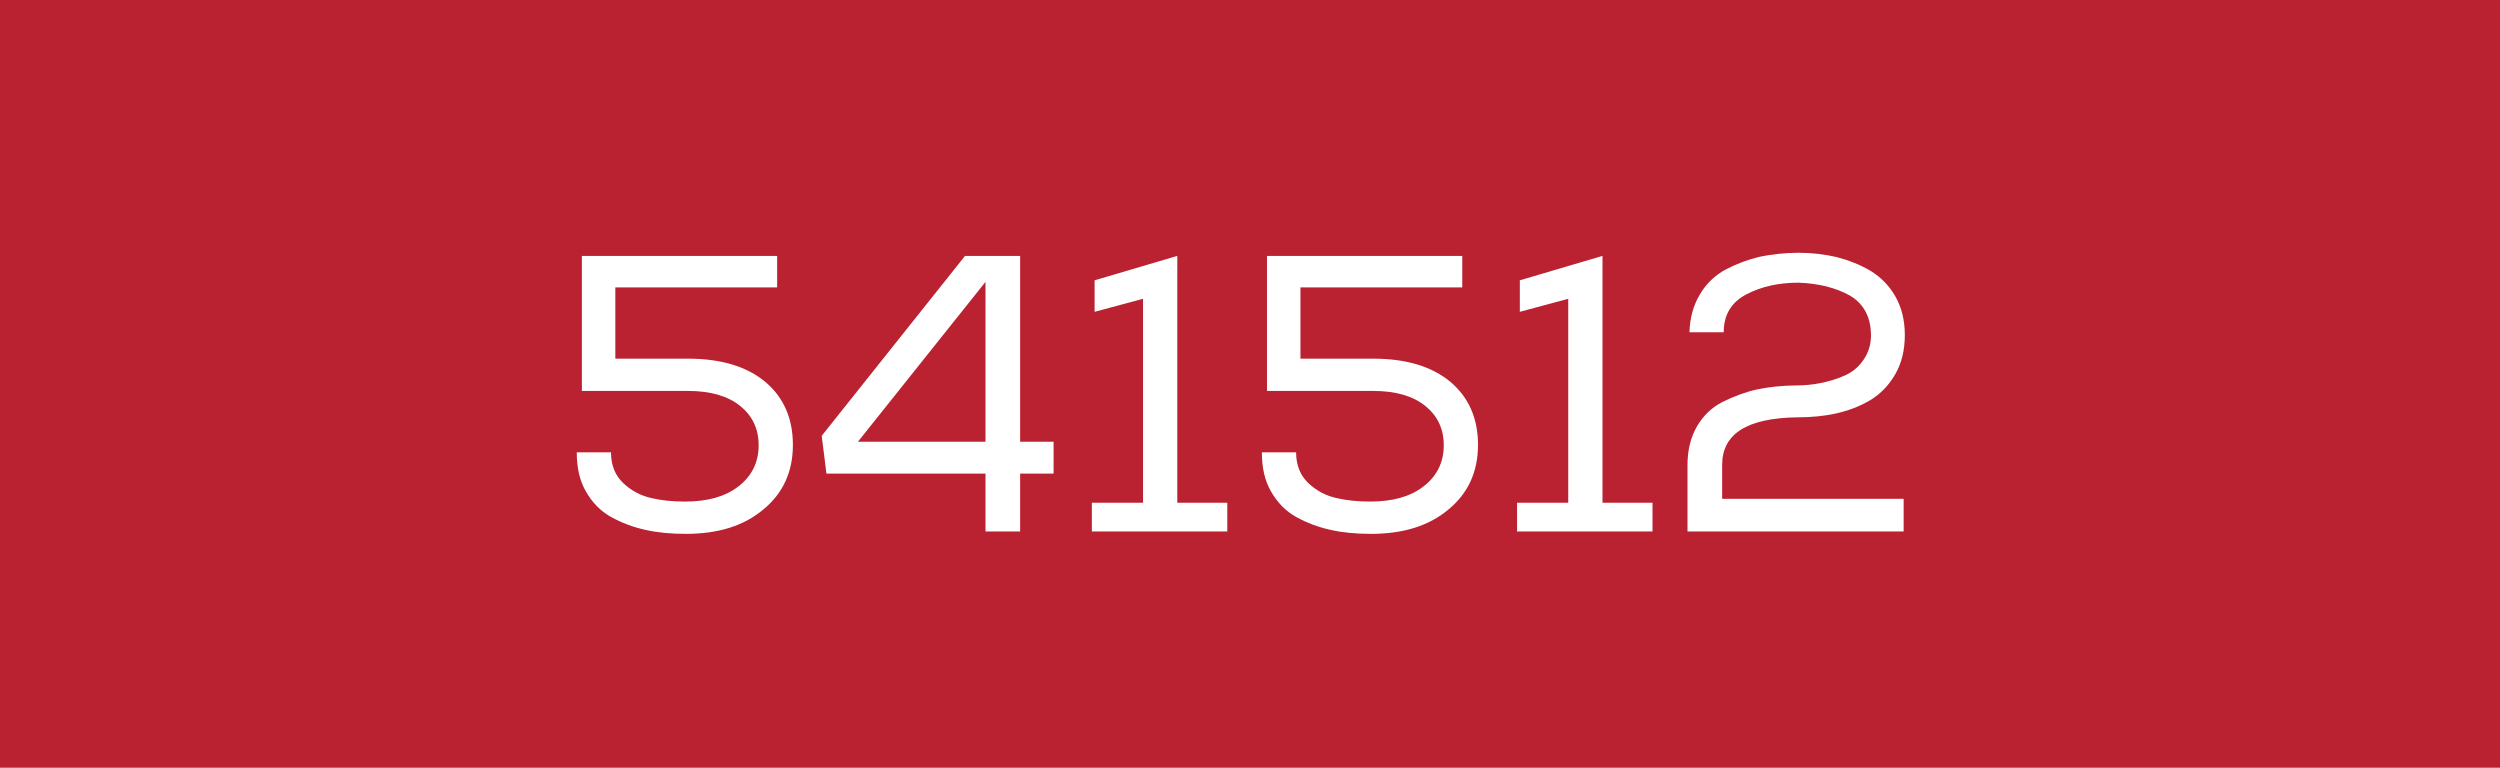 <svg xmlns="http://www.w3.org/2000/svg" width="127" height="39" viewBox="0 0 127 39" fill="none"><rect width="127" height="39" fill="#BA2131"></rect><path d="M34.959 18.22C36.639 18.22 37.939 18.62 38.879 19.4C39.799 20.18 40.279 21.24 40.279 22.6C40.279 23.96 39.779 25.06 38.779 25.88C37.779 26.72 36.479 27.12 34.839 27.12C34.099 27.12 33.419 27.06 32.799 26.92C32.159 26.78 31.579 26.56 31.039 26.26C30.499 25.96 30.079 25.52 29.759 24.96C29.439 24.4 29.299 23.74 29.299 22.98H31.039C31.039 23.62 31.239 24.14 31.659 24.54C32.079 24.94 32.559 25.18 33.079 25.3C33.599 25.42 34.159 25.48 34.799 25.48C35.919 25.48 36.819 25.24 37.499 24.72C38.179 24.2 38.539 23.5 38.539 22.62C38.539 21.78 38.219 21.12 37.599 20.62C36.979 20.12 36.099 19.86 34.959 19.86H29.559V13H39.479V14.6H31.259V18.22H34.959ZM50.063 24.06H41.983L41.743 22.14L49.023 13H51.823V22.44H53.523V24.06H51.823V27H50.063V24.06ZM50.063 22.44V14.32L43.583 22.44H50.063ZM55.466 25.54H58.066V15.18L55.606 15.84V14.24L59.806 13V25.54H62.346V27H55.466V25.54ZM69.763 18.22C71.443 18.22 72.743 18.62 73.683 19.4C74.603 20.18 75.083 21.24 75.083 22.6C75.083 23.96 74.583 25.06 73.583 25.88C72.583 26.72 71.283 27.12 69.643 27.12C68.903 27.12 68.223 27.06 67.603 26.92C66.963 26.78 66.383 26.56 65.843 26.26C65.303 25.96 64.883 25.52 64.563 24.96C64.243 24.4 64.103 23.74 64.103 22.98H65.843C65.843 23.62 66.043 24.14 66.463 24.54C66.883 24.94 67.363 25.18 67.883 25.3C68.403 25.42 68.963 25.48 69.603 25.48C70.723 25.48 71.623 25.24 72.303 24.72C72.983 24.2 73.343 23.5 73.343 22.62C73.343 21.78 73.023 21.12 72.403 20.62C71.783 20.12 70.903 19.86 69.763 19.86H64.363V13H74.283V14.6H66.063V18.22H69.763ZM77.067 25.54H79.667V15.18L77.207 15.84V14.24L81.407 13V25.54H83.947V27H77.067V25.54ZM87.565 16.88H85.825C85.845 16.14 86.025 15.5 86.365 14.94C86.685 14.4 87.125 13.98 87.685 13.68C88.225 13.4 88.805 13.18 89.405 13.04C90.005 12.92 90.665 12.84 91.365 12.84C92.045 12.84 92.705 12.92 93.305 13.06C93.905 13.22 94.485 13.44 95.025 13.76C95.545 14.08 95.965 14.5 96.285 15.06C96.605 15.62 96.765 16.28 96.765 17.02C96.765 17.78 96.605 18.44 96.285 19C95.965 19.56 95.545 20 95.025 20.32C94.485 20.64 93.905 20.86 93.285 21C92.665 21.14 92.005 21.2 91.285 21.2C88.745 21.24 87.485 22.04 87.485 23.62V25.34H96.705V27H85.725V23.62C85.725 22.86 85.885 22.22 86.205 21.66C86.525 21.12 86.945 20.7 87.505 20.42C88.065 20.14 88.645 19.92 89.265 19.78C89.865 19.66 90.545 19.58 91.265 19.58C91.665 19.58 92.085 19.54 92.485 19.46C92.885 19.38 93.305 19.26 93.705 19.08C94.105 18.9 94.425 18.64 94.665 18.28C94.905 17.94 95.045 17.52 95.045 17.04C95.045 16.12 94.685 15.44 93.985 15.02C93.265 14.62 92.405 14.4 91.365 14.36C90.345 14.36 89.465 14.56 88.705 14.96C87.945 15.36 87.565 16 87.565 16.88Z" fill="white"></path></svg>